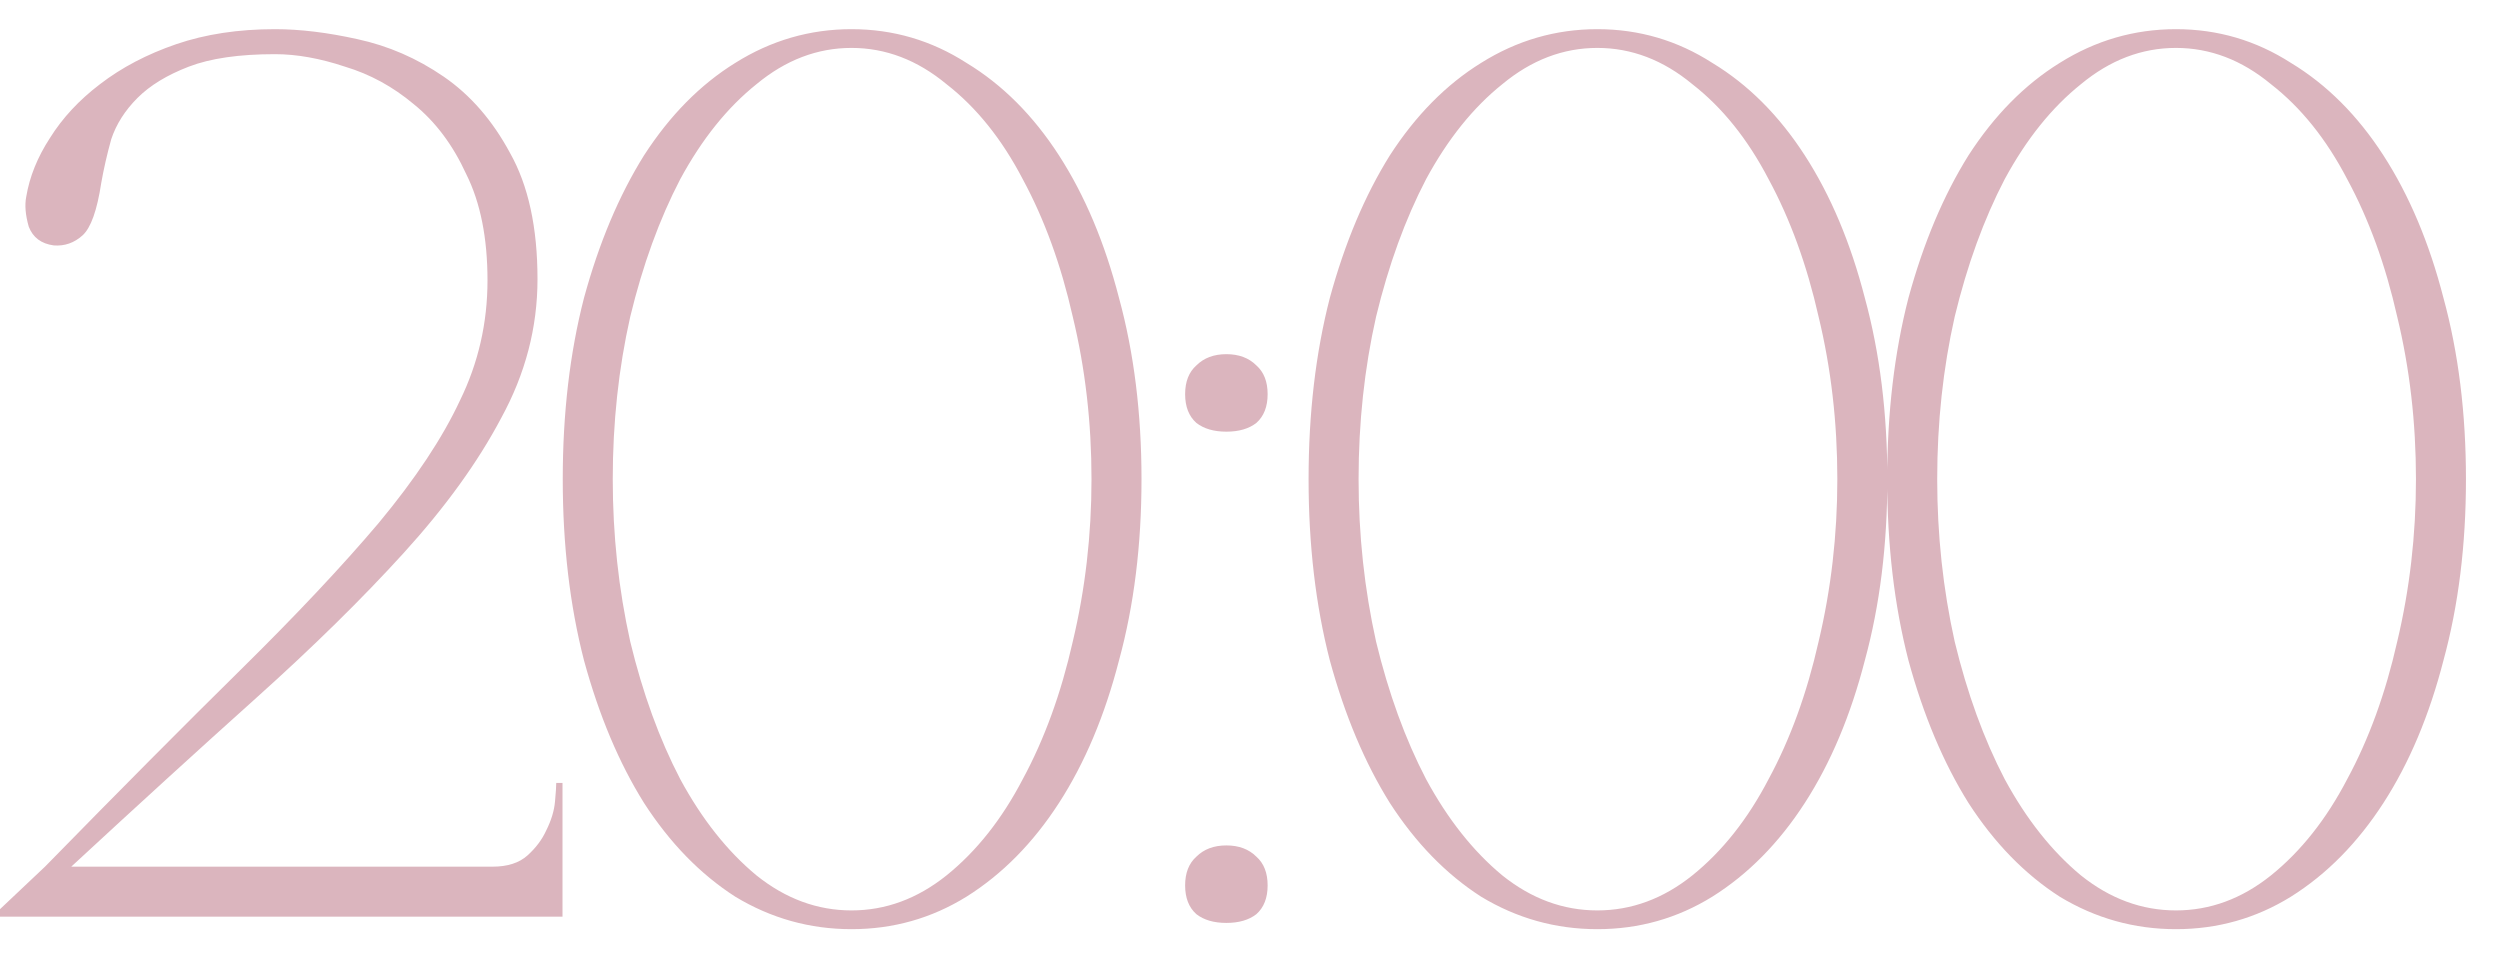 <?xml version="1.0" encoding="UTF-8"?> <svg xmlns="http://www.w3.org/2000/svg" width="60" height="23" viewBox="0 0 60 23" fill="none"><path d="M6.6 1.3C5.74 1.3 5.05 1.4 4.53 1.6C4.01 1.8 3.6 2.05 3.3 2.35C3 2.65 2.79 2.98 2.67 3.34C2.57 3.7 2.49 4.05 2.43 4.39C2.33 5.05 2.18 5.47 1.98 5.65C1.78 5.83 1.55 5.91 1.29 5.89C0.99 5.85 0.79 5.7 0.69 5.44C0.61 5.16 0.59 4.92 0.63 4.72C0.71 4.24 0.9 3.77 1.2 3.31C1.5 2.83 1.9 2.4 2.4 2.02C2.92 1.62 3.53 1.3 4.23 1.06C4.93 0.82 5.72 0.7 6.6 0.7C7.2 0.7 7.86 0.78 8.58 0.94C9.32 1.1 10.01 1.4 10.65 1.84C11.29 2.28 11.82 2.89 12.24 3.67C12.68 4.45 12.9 5.46 12.9 6.7C12.9 7.86 12.61 8.97 12.03 10.03C11.47 11.09 10.69 12.17 9.69 13.27C8.69 14.37 7.51 15.53 6.15 16.75C4.79 17.97 3.31 19.32 1.71 20.8H11.82C12.18 20.8 12.46 20.71 12.66 20.53C12.86 20.35 13.01 20.15 13.11 19.93C13.23 19.69 13.3 19.46 13.32 19.24C13.34 19.02 13.35 18.87 13.35 18.79H13.5V22H0V21.82L1.08 20.8C2.88 18.96 4.44 17.39 5.76 16.09C7.1 14.77 8.21 13.59 9.09 12.55C9.97 11.49 10.62 10.51 11.04 9.61C11.48 8.71 11.7 7.75 11.7 6.73C11.7 5.71 11.53 4.86 11.19 4.18C10.87 3.48 10.45 2.92 9.93 2.5C9.43 2.08 8.88 1.78 8.28 1.6C7.68 1.4 7.12 1.3 6.6 1.3ZM20.436 0.7C21.436 0.7 22.356 0.97 23.196 1.51C24.056 2.03 24.796 2.77 25.416 3.73C26.036 4.69 26.516 5.83 26.856 7.15C27.216 8.47 27.396 9.92 27.396 11.5C27.396 13.08 27.216 14.53 26.856 15.85C26.516 17.17 26.036 18.31 25.416 19.27C24.796 20.23 24.056 20.98 23.196 21.52C22.356 22.04 21.436 22.3 20.436 22.3C19.436 22.3 18.506 22.04 17.646 21.52C16.806 20.98 16.076 20.23 15.456 19.27C14.856 18.31 14.376 17.17 14.016 15.85C13.676 14.53 13.506 13.08 13.506 11.5C13.506 9.92 13.676 8.47 14.016 7.15C14.376 5.83 14.856 4.69 15.456 3.73C16.076 2.77 16.806 2.03 17.646 1.51C18.506 0.97 19.436 0.7 20.436 0.7ZM20.436 21.85C21.256 21.85 22.016 21.57 22.716 21.01C23.436 20.43 24.046 19.66 24.546 18.7C25.066 17.74 25.466 16.64 25.746 15.4C26.046 14.14 26.196 12.84 26.196 11.5C26.196 10.14 26.046 8.84 25.746 7.6C25.466 6.36 25.066 5.26 24.546 4.3C24.046 3.34 23.436 2.58 22.716 2.02C22.016 1.44 21.256 1.15 20.436 1.15C19.616 1.15 18.856 1.44 18.156 2.02C17.456 2.58 16.846 3.34 16.326 4.3C15.826 5.26 15.426 6.36 15.126 7.6C14.846 8.84 14.706 10.14 14.706 11.5C14.706 12.84 14.846 14.14 15.126 15.4C15.426 16.64 15.826 17.74 16.326 18.7C16.846 19.66 17.456 20.43 18.156 21.01C18.856 21.57 19.616 21.85 20.436 21.85ZM28.443 9.46C28.443 9.16 28.533 8.93 28.713 8.77C28.893 8.59 29.133 8.5 29.433 8.5C29.733 8.5 29.973 8.59 30.153 8.77C30.333 8.93 30.423 9.16 30.423 9.46C30.423 9.76 30.333 9.99 30.153 10.15C29.973 10.29 29.733 10.36 29.433 10.36C29.133 10.36 28.893 10.29 28.713 10.15C28.533 9.99 28.443 9.76 28.443 9.46ZM28.443 21.25C28.443 20.95 28.533 20.72 28.713 20.56C28.893 20.38 29.133 20.29 29.433 20.29C29.733 20.29 29.973 20.38 30.153 20.56C30.333 20.72 30.423 20.95 30.423 21.25C30.423 21.55 30.333 21.78 30.153 21.94C29.973 22.08 29.733 22.15 29.433 22.15C29.133 22.15 28.893 22.08 28.713 21.94C28.533 21.78 28.443 21.55 28.443 21.25ZM38.336 0.7C39.336 0.7 40.256 0.97 41.096 1.51C41.956 2.03 42.696 2.77 43.316 3.73C43.936 4.69 44.416 5.83 44.756 7.15C45.116 8.47 45.296 9.92 45.296 11.5C45.296 13.08 45.116 14.53 44.756 15.85C44.416 17.17 43.936 18.31 43.316 19.27C42.696 20.23 41.956 20.98 41.096 21.52C40.256 22.04 39.336 22.3 38.336 22.3C37.336 22.3 36.406 22.04 35.546 21.52C34.706 20.98 33.976 20.23 33.356 19.27C32.756 18.31 32.276 17.17 31.916 15.85C31.576 14.53 31.406 13.08 31.406 11.5C31.406 9.92 31.576 8.47 31.916 7.15C32.276 5.83 32.756 4.69 33.356 3.73C33.976 2.77 34.706 2.03 35.546 1.51C36.406 0.97 37.336 0.7 38.336 0.7ZM38.336 21.85C39.156 21.85 39.916 21.57 40.616 21.01C41.336 20.43 41.946 19.66 42.446 18.7C42.966 17.74 43.366 16.64 43.646 15.4C43.946 14.14 44.096 12.84 44.096 11.5C44.096 10.14 43.946 8.84 43.646 7.6C43.366 6.36 42.966 5.26 42.446 4.3C41.946 3.34 41.336 2.58 40.616 2.02C39.916 1.44 39.156 1.15 38.336 1.15C37.516 1.15 36.756 1.44 36.056 2.02C35.356 2.58 34.746 3.34 34.226 4.3C33.726 5.26 33.326 6.36 33.026 7.6C32.746 8.84 32.606 10.14 32.606 11.5C32.606 12.84 32.746 14.14 33.026 15.4C33.326 16.64 33.726 17.74 34.226 18.7C34.746 19.66 35.356 20.43 36.056 21.01C36.756 21.57 37.516 21.85 38.336 21.85ZM52.223 0.7C53.223 0.7 54.143 0.97 54.983 1.51C55.843 2.03 56.583 2.77 57.203 3.73C57.823 4.69 58.303 5.83 58.643 7.15C59.003 8.47 59.183 9.92 59.183 11.5C59.183 13.08 59.003 14.53 58.643 15.85C58.303 17.17 57.823 18.31 57.203 19.27C56.583 20.23 55.843 20.98 54.983 21.52C54.143 22.04 53.223 22.3 52.223 22.3C51.223 22.3 50.293 22.04 49.433 21.52C48.593 20.98 47.863 20.23 47.243 19.27C46.643 18.31 46.163 17.17 45.803 15.85C45.463 14.53 45.293 13.08 45.293 11.5C45.293 9.92 45.463 8.47 45.803 7.15C46.163 5.83 46.643 4.69 47.243 3.73C47.863 2.77 48.593 2.03 49.433 1.51C50.293 0.97 51.223 0.7 52.223 0.7ZM52.223 21.85C53.043 21.85 53.803 21.57 54.503 21.01C55.223 20.43 55.833 19.66 56.333 18.7C56.853 17.74 57.253 16.64 57.533 15.4C57.833 14.14 57.983 12.84 57.983 11.5C57.983 10.14 57.833 8.84 57.533 7.6C57.253 6.36 56.853 5.26 56.333 4.3C55.833 3.34 55.223 2.58 54.503 2.02C53.803 1.44 53.043 1.15 52.223 1.15C51.403 1.15 50.643 1.44 49.943 2.02C49.243 2.58 48.633 3.34 48.113 4.3C47.613 5.26 47.213 6.36 46.913 7.6C46.633 8.84 46.493 10.14 46.493 11.5C46.493 12.84 46.633 14.14 46.913 15.4C47.213 16.64 47.613 17.74 48.113 18.7C48.633 19.66 49.243 20.43 49.943 21.01C50.643 21.57 51.403 21.85 52.223 21.85Z" fill="#DBB5BE"></path></svg> 